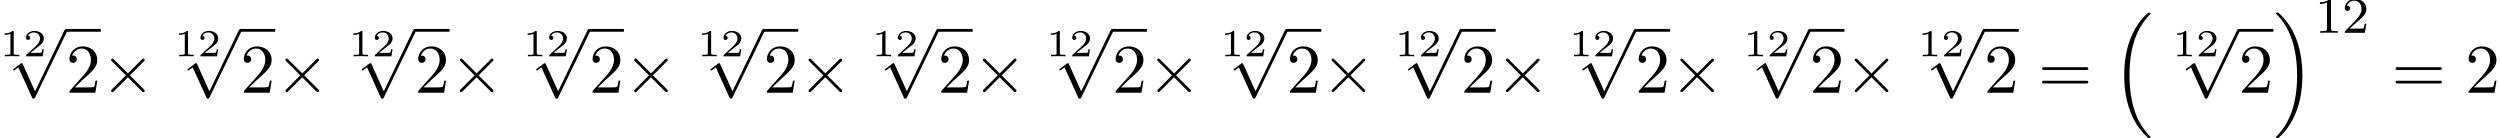 <?xml version='1.0' encoding='UTF-8'?>
<!-- This file was generated by dvisvgm 2.13.3 -->
<svg version='1.1' xmlns='http://www.w3.org/2000/svg' xmlns:xlink='http://www.w3.org/1999/xlink' width='391.519pt' height='21.618pt' viewBox='56.829 80.697 391.519 21.618'>
<defs>
<path id='g4-50' d='M1.385-.84L2.542-1.964C4.244-3.469 4.898-4.058 4.898-5.149C4.898-6.393 3.916-7.265 2.585-7.265C1.353-7.265 .545-6.262 .545-5.291C.545-4.68 1.091-4.68 1.124-4.68C1.309-4.68 1.691-4.811 1.691-5.258C1.691-5.542 1.495-5.825 1.113-5.825C1.025-5.825 1.004-5.825 .971-5.815C1.222-6.524 1.811-6.927 2.444-6.927C3.436-6.927 3.905-6.044 3.905-5.149C3.905-4.276 3.36-3.415 2.76-2.738L.665-.404C.545-.284 .545-.262 .545 0H4.593L4.898-1.898H4.625C4.571-1.571 4.495-1.091 4.385-.927C4.309-.84 3.589-.84 3.349-.84H1.385Z'/>
<path id='g4-61' d='M7.495-3.567C7.658-3.567 7.865-3.567 7.865-3.785S7.658-4.004 7.505-4.004H.971C.818-4.004 .611-4.004 .611-3.785S.818-3.567 .982-3.567H7.495ZM7.505-1.451C7.658-1.451 7.865-1.451 7.865-1.669S7.658-1.887 7.495-1.887H.982C.818-1.887 .611-1.887 .611-1.669S.818-1.451 .971-1.451H7.505Z'/>
<path id='g0-16' d='M5.618 19.069C5.64 19.08 5.738 19.189 5.749 19.189H5.989C6.022 19.189 6.109 19.178 6.109 19.08C6.109 19.036 6.087 19.015 6.065 18.982C5.673 18.589 5.084 17.989 4.407 16.789C3.229 14.695 2.793 12 2.793 9.382C2.793 4.538 4.167 1.691 6.076-.24C6.109-.273 6.109-.305 6.109-.327C6.109-.436 6.033-.436 5.902-.436C5.76-.436 5.738-.436 5.64-.349C4.604 .545 3.436 2.062 2.684 4.364C2.215 5.804 1.964 7.56 1.964 9.371C1.964 11.956 2.433 14.88 4.145 17.411C4.44 17.836 4.844 18.284 4.844 18.295C4.953 18.425 5.105 18.6 5.193 18.676L5.618 19.069Z'/>
<path id='g0-17' d='M4.538 9.371C4.538 6.24 3.807 2.913 1.658 .458C1.505 .284 1.102-.142 .84-.371C.764-.436 .742-.436 .6-.436C.491-.436 .393-.436 .393-.327C.393-.284 .436-.24 .458-.218C.829 .164 1.418 .764 2.095 1.964C3.273 4.058 3.709 6.753 3.709 9.371C3.709 14.105 2.4 16.996 .436 18.993C.415 19.015 .393 19.047 .393 19.08C.393 19.189 .491 19.189 .6 19.189C.742 19.189 .764 19.189 .862 19.102C1.898 18.207 3.065 16.691 3.818 14.389C4.298 12.895 4.538 11.127 4.538 9.371Z'/>
<path id='g2-49' d='M2.146-3.796C2.146-3.975 2.122-3.975 1.943-3.975C1.548-3.593 .938-3.593 .723-3.593V-3.359C.879-3.359 1.273-3.359 1.632-3.527V-.508C1.632-.311 1.632-.233 1.016-.233H.759V0C1.088-.024 1.554-.024 1.889-.024S2.69-.024 3.019 0V-.233H2.762C2.146-.233 2.146-.311 2.146-.508V-3.796Z'/>
<path id='g2-50' d='M3.216-1.118H2.995C2.983-1.034 2.923-.64 2.833-.574C2.792-.538 2.307-.538 2.224-.538H1.106L1.871-1.16C2.074-1.321 2.606-1.704 2.792-1.883C2.971-2.062 3.216-2.367 3.216-2.792C3.216-3.539 2.54-3.975 1.739-3.975C.968-3.975 .43-3.467 .43-2.905C.43-2.6 .687-2.564 .753-2.564C.903-2.564 1.076-2.672 1.076-2.887C1.076-3.019 .998-3.21 .735-3.21C.873-3.515 1.237-3.742 1.65-3.742C2.277-3.742 2.612-3.276 2.612-2.792C2.612-2.367 2.331-1.931 1.913-1.548L.496-.251C.436-.191 .43-.185 .43 0H3.031L3.216-1.118Z'/>
<path id='g3-49' d='M2.503-5.077C2.503-5.292 2.487-5.3 2.271-5.3C1.945-4.981 1.522-4.79 .765-4.79V-4.527C.98-4.527 1.411-4.527 1.873-4.742V-.654C1.873-.359 1.849-.263 1.092-.263H.813V0C1.14-.024 1.825-.024 2.184-.024S3.236-.024 3.563 0V-.263H3.284C2.527-.263 2.503-.359 2.503-.654V-5.077Z'/>
<path id='g3-50' d='M2.248-1.626C2.375-1.745 2.71-2.008 2.837-2.12C3.332-2.574 3.802-3.013 3.802-3.738C3.802-4.686 3.005-5.3 2.008-5.3C1.052-5.3 .422-4.575 .422-3.866C.422-3.475 .733-3.419 .845-3.419C1.012-3.419 1.259-3.539 1.259-3.842C1.259-4.256 .861-4.256 .765-4.256C.996-4.838 1.53-5.037 1.921-5.037C2.662-5.037 3.045-4.407 3.045-3.738C3.045-2.909 2.463-2.303 1.522-1.339L.518-.303C.422-.215 .422-.199 .422 0H3.571L3.802-1.427H3.555C3.531-1.267 3.467-.869 3.371-.717C3.324-.654 2.718-.654 2.59-.654H1.172L2.248-1.626Z'/>
<path id='g1-2' d='M4.244-3.033L2.062-5.204C1.931-5.335 1.909-5.356 1.822-5.356C1.713-5.356 1.604-5.258 1.604-5.138C1.604-5.062 1.625-5.04 1.745-4.92L3.927-2.727L1.745-.535C1.625-.415 1.604-.393 1.604-.316C1.604-.196 1.713-.098 1.822-.098C1.909-.098 1.931-.12 2.062-.251L4.233-2.422L6.491-.164C6.513-.153 6.589-.098 6.655-.098C6.785-.098 6.873-.196 6.873-.316C6.873-.338 6.873-.382 6.84-.436C6.829-.458 5.095-2.171 4.549-2.727L6.545-4.724C6.6-4.789 6.764-4.931 6.818-4.996C6.829-5.018 6.873-5.062 6.873-5.138C6.873-5.258 6.785-5.356 6.655-5.356C6.567-5.356 6.524-5.313 6.404-5.193L4.244-3.033Z'/>
<path id='g1-112' d='M4.244 9.327L2.324 5.084C2.247 4.909 2.193 4.909 2.16 4.909C2.149 4.909 2.095 4.909 1.975 4.996L.938 5.782C.796 5.891 .796 5.924 .796 5.956C.796 6.011 .829 6.076 .905 6.076C.971 6.076 1.156 5.924 1.276 5.836C1.342 5.782 1.505 5.662 1.625 5.575L3.775 10.298C3.851 10.473 3.905 10.473 4.004 10.473C4.167 10.473 4.2 10.407 4.276 10.255L9.229 0C9.305-.153 9.305-.196 9.305-.218C9.305-.327 9.218-.436 9.087-.436C9-.436 8.924-.382 8.836-.207L4.244 9.327Z'/>
</defs>
<g id='page1'>
<use x='56.829' y='89.516' xlink:href='#g2-49'/>
<use x='60.481' y='89.516' xlink:href='#g2-50'/>
<use x='58.074' y='85.668' xlink:href='#g1-112'/>
<rect x='67.165' y='85.231' height='.436' width='5.455'/>
<use x='67.165' y='95.224' xlink:href='#g4-50'/>
<use x='72.619' y='95.224' xlink:href='#g1-2'/>
<use x='84.134' y='89.516' xlink:href='#g2-49'/>
<use x='87.787' y='89.516' xlink:href='#g2-50'/>
<use x='85.38' y='85.668' xlink:href='#g1-112'/>
<rect x='94.471' y='85.231' height='.436' width='5.455'/>
<use x='94.471' y='95.224' xlink:href='#g4-50'/>
<use x='99.925' y='95.224' xlink:href='#g1-2'/>
<use x='111.44' y='89.516' xlink:href='#g2-49'/>
<use x='115.093' y='89.516' xlink:href='#g2-50'/>
<use x='112.686' y='85.668' xlink:href='#g1-112'/>
<rect x='121.777' y='85.231' height='.436' width='5.455'/>
<use x='121.777' y='95.224' xlink:href='#g4-50'/>
<use x='127.231' y='95.224' xlink:href='#g1-2'/>
<use x='138.746' y='89.516' xlink:href='#g2-49'/>
<use x='142.399' y='89.516' xlink:href='#g2-50'/>
<use x='139.992' y='85.668' xlink:href='#g1-112'/>
<rect x='149.083' y='85.231' height='.436' width='5.455'/>
<use x='149.083' y='95.224' xlink:href='#g4-50'/>
<use x='154.537' y='95.224' xlink:href='#g1-2'/>
<use x='166.052' y='89.516' xlink:href='#g2-49'/>
<use x='169.705' y='89.516' xlink:href='#g2-50'/>
<use x='167.298' y='85.668' xlink:href='#g1-112'/>
<rect x='176.388' y='85.231' height='.436' width='5.455'/>
<use x='176.388' y='95.224' xlink:href='#g4-50'/>
<use x='181.843' y='95.224' xlink:href='#g1-2'/>
<use x='193.358' y='89.516' xlink:href='#g2-49'/>
<use x='197.011' y='89.516' xlink:href='#g2-50'/>
<use x='194.603' y='85.668' xlink:href='#g1-112'/>
<rect x='203.694' y='85.231' height='.436' width='5.455'/>
<use x='203.694' y='95.224' xlink:href='#g4-50'/>
<use x='209.149' y='95.224' xlink:href='#g1-2'/>
<use x='220.664' y='89.516' xlink:href='#g2-49'/>
<use x='224.317' y='89.516' xlink:href='#g2-50'/>
<use x='221.909' y='85.668' xlink:href='#g1-112'/>
<rect x='231' y='85.231' height='.436' width='5.455'/>
<use x='231' y='95.224' xlink:href='#g4-50'/>
<use x='236.455' y='95.224' xlink:href='#g1-2'/>
<use x='247.97' y='89.516' xlink:href='#g2-49'/>
<use x='251.623' y='89.516' xlink:href='#g2-50'/>
<use x='249.215' y='85.668' xlink:href='#g1-112'/>
<rect x='258.306' y='85.231' height='.436' width='5.455'/>
<use x='258.306' y='95.224' xlink:href='#g4-50'/>
<use x='263.761' y='95.224' xlink:href='#g1-2'/>
<use x='275.276' y='89.516' xlink:href='#g2-49'/>
<use x='278.929' y='89.516' xlink:href='#g2-50'/>
<use x='276.521' y='85.668' xlink:href='#g1-112'/>
<rect x='285.612' y='85.231' height='.436' width='5.455'/>
<use x='285.612' y='95.224' xlink:href='#g4-50'/>
<use x='291.067' y='95.224' xlink:href='#g1-2'/>
<use x='302.582' y='89.516' xlink:href='#g2-49'/>
<use x='306.235' y='89.516' xlink:href='#g2-50'/>
<use x='303.827' y='85.668' xlink:href='#g1-112'/>
<rect x='312.918' y='85.231' height='.436' width='5.455'/>
<use x='312.918' y='95.224' xlink:href='#g4-50'/>
<use x='318.373' y='95.224' xlink:href='#g1-2'/>
<use x='329.888' y='89.516' xlink:href='#g2-49'/>
<use x='333.541' y='89.516' xlink:href='#g2-50'/>
<use x='331.133' y='85.668' xlink:href='#g1-112'/>
<rect x='340.224' y='85.231' height='.436' width='5.455'/>
<use x='340.224' y='95.224' xlink:href='#g4-50'/>
<use x='345.679' y='95.224' xlink:href='#g1-2'/>
<use x='357.194' y='89.516' xlink:href='#g2-49'/>
<use x='360.847' y='89.516' xlink:href='#g2-50'/>
<use x='358.439' y='85.668' xlink:href='#g1-112'/>
<rect x='367.53' y='85.231' height='.436' width='5.455'/>
<use x='367.53' y='95.224' xlink:href='#g4-50'/>
<use x='376.015' y='95.224' xlink:href='#g4-61'/>
<use x='387.53' y='83.115' xlink:href='#g0-16'/>
<use x='397.075' y='89.516' xlink:href='#g2-49'/>
<use x='400.728' y='89.516' xlink:href='#g2-50'/>
<use x='398.321' y='85.668' xlink:href='#g1-112'/>
<rect x='407.412' y='85.231' height='.436' width='5.455'/>
<use x='407.412' y='95.224' xlink:href='#g4-50'/>
<use x='412.866' y='83.115' xlink:href='#g0-17'/>
<use x='419.381' y='85.834' xlink:href='#g3-49'/>
<use x='423.615' y='85.834' xlink:href='#g3-50'/>
<use x='431.378' y='95.224' xlink:href='#g4-61'/>
<use x='442.893' y='95.224' xlink:href='#g4-50'/>
</g>
</svg><!--Rendered by QuickLaTeX.com-->